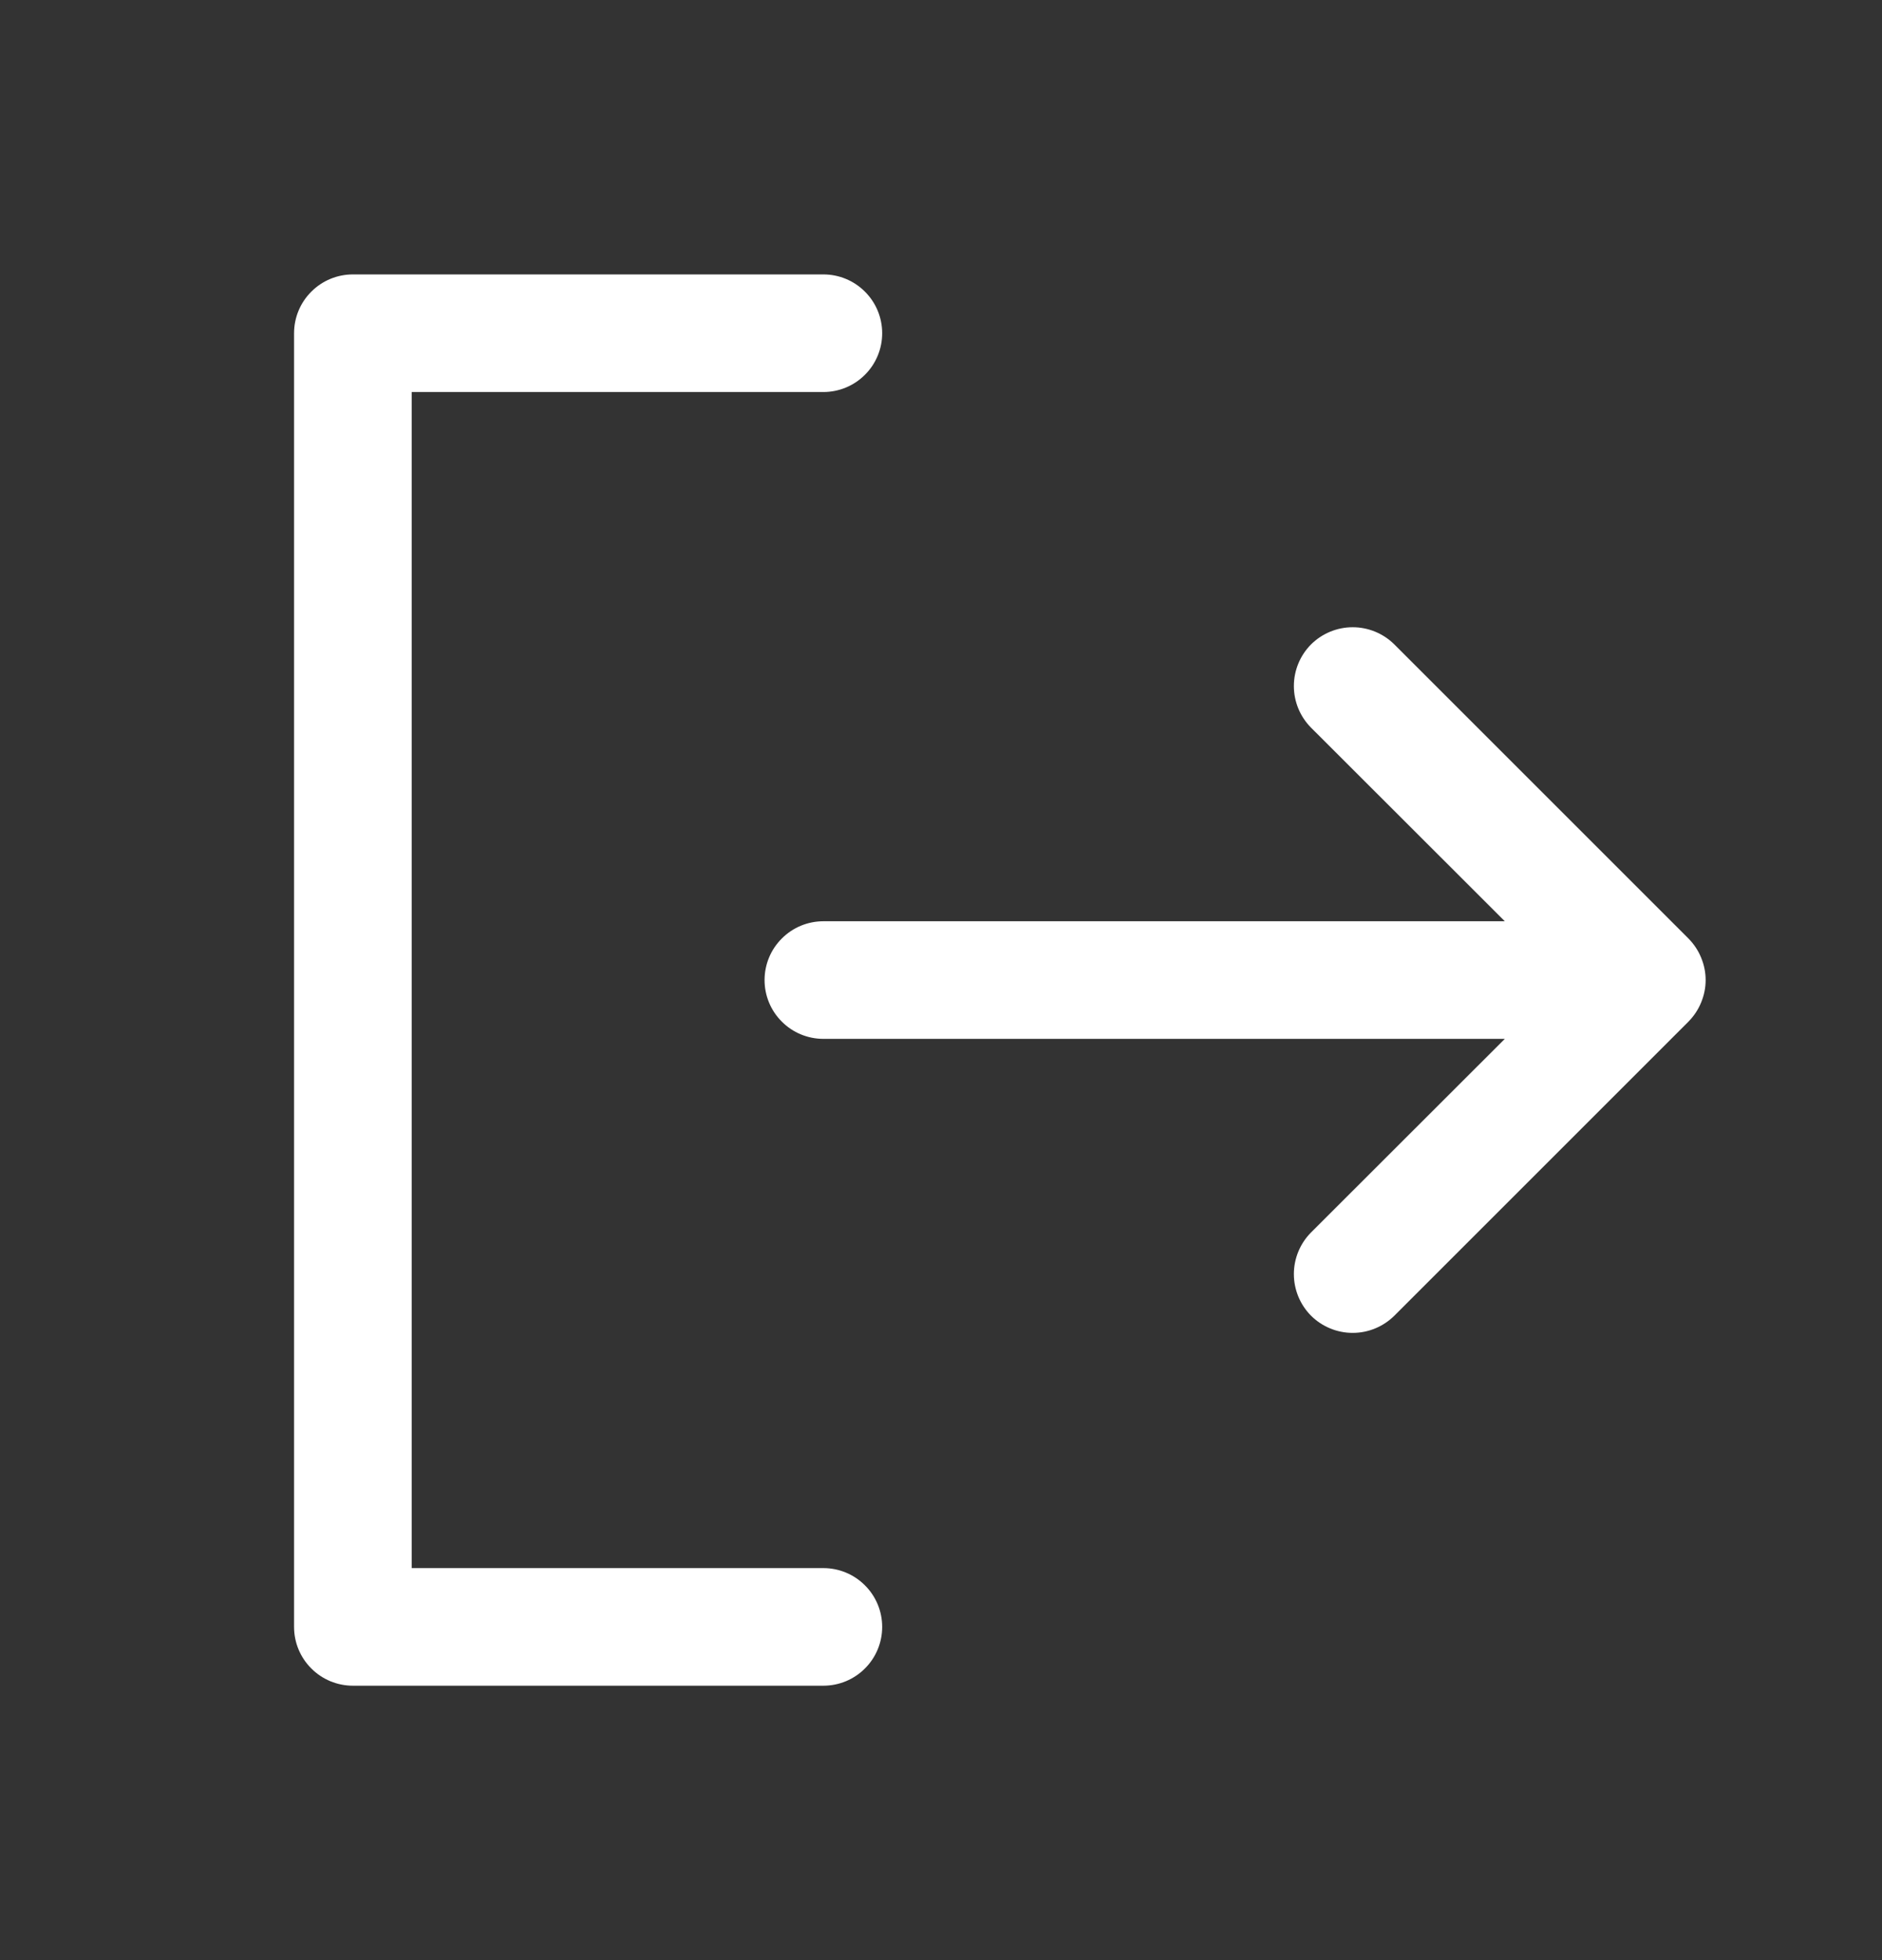 <svg xmlns="http://www.w3.org/2000/svg" width="24" height="25" viewBox="0 0 24 25" fill="none">
  <rect x="0" y="0" width="24" height="25" fill="#333333" stroke="none"/>
  <path d="M11.25 20.75C11.25 20.949 11.171 21.14 11.03 21.28C10.89 21.421 10.699 21.5 10.5 21.5H4.5C4.301 21.5 4.11 21.421 3.97 21.28C3.829 21.14 3.75 20.949 3.75 20.75V4.25C3.75 4.051 3.829 3.86 3.97 3.72C4.11 3.579 4.301 3.5 4.5 3.5H10.5C10.699 3.5 10.89 3.579 11.03 3.72C11.171 3.86 11.25 4.051 11.25 4.25C11.25 4.449 11.171 4.64 11.03 4.78C10.89 4.921 10.699 5 10.5 5H5.25V20H10.5C10.699 20 10.89 20.079 11.03 20.22C11.171 20.36 11.25 20.551 11.25 20.75ZM21.531 11.969L17.781 8.219C17.64 8.079 17.449 8 17.25 8C17.051 8 16.86 8.079 16.719 8.219C16.579 8.36 16.5 8.551 16.5 8.75C16.5 8.949 16.579 9.14 16.719 9.281L19.19 11.75H10.5C10.301 11.75 10.11 11.829 9.97 11.97C9.829 12.11 9.75 12.301 9.75 12.5C9.75 12.699 9.829 12.89 9.97 13.03C10.11 13.171 10.301 13.25 10.5 13.25H19.19L16.719 15.719C16.579 15.86 16.5 16.051 16.5 16.25C16.5 16.449 16.579 16.64 16.719 16.781C16.86 16.921 17.051 17 17.25 17C17.449 17 17.64 16.921 17.781 16.781L21.531 13.031C21.6 12.961 21.656 12.878 21.693 12.787C21.731 12.696 21.751 12.599 21.751 12.5C21.751 12.401 21.731 12.304 21.693 12.213C21.656 12.122 21.6 12.039 21.531 11.969Z" fill="white"/>
</svg>